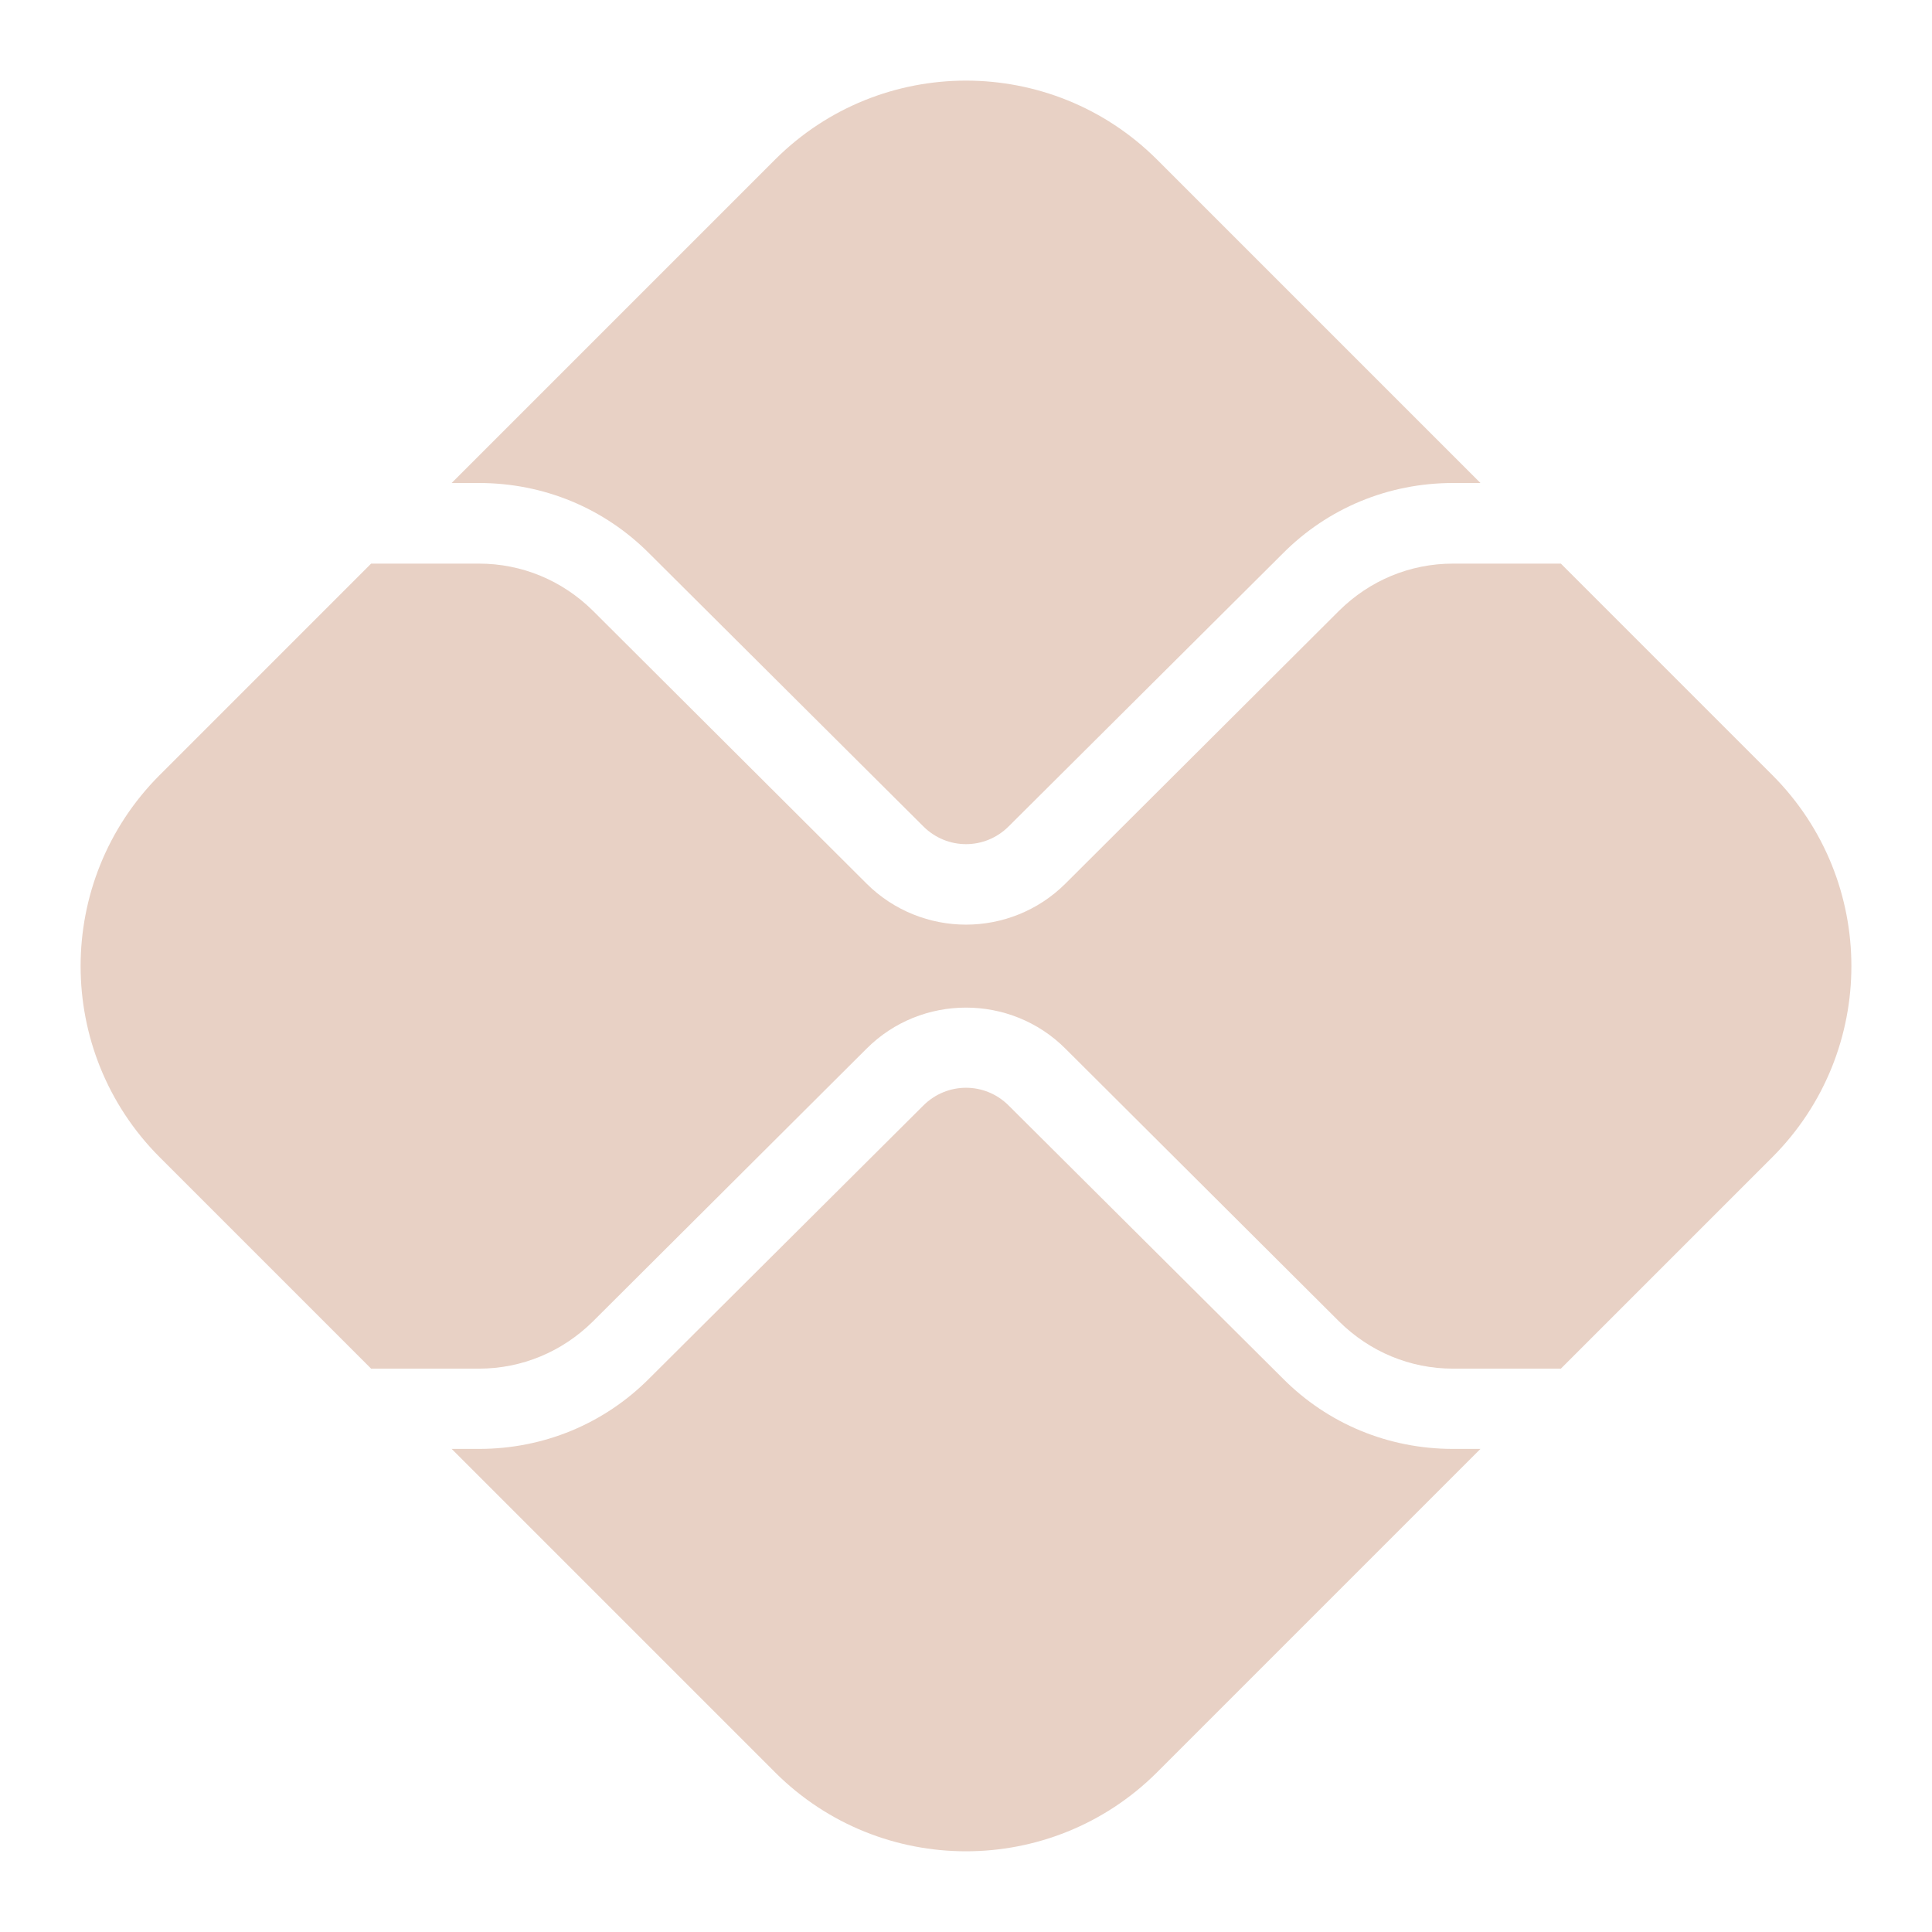<svg width="22" height="22" viewBox="0 0 22 22" fill="none" xmlns="http://www.w3.org/2000/svg">
<g clip-path="url(#clip0_2038_44)">
<path d="M5.454 5.5H5.143L8.828 1.815C10.028 0.619 11.972 0.619 13.173 1.815L16.858 5.5H16.546C15.813 5.5 15.12 5.784 14.603 6.307L11.486 9.41C11.216 9.68 10.785 9.68 10.514 9.41L7.398 6.307C6.88 5.784 6.188 5.5 5.454 5.5Z" fill="#E8D1C5"/>
<path d="M16.546 16.499H16.858L13.173 20.184C11.972 21.38 10.028 21.38 8.828 20.184L5.143 16.499H5.454C6.188 16.499 6.88 16.215 7.398 15.692L10.514 12.589C10.785 12.319 11.216 12.319 11.486 12.589L14.603 15.692C15.12 16.215 15.813 16.499 16.546 16.499Z" fill="#E8D1C5"/>
<path d="M20.185 13.174L17.774 15.585H16.546C16.055 15.585 15.597 15.392 15.249 15.048L12.132 11.941C11.509 11.318 10.491 11.318 9.868 11.941L6.751 15.048C6.403 15.392 5.944 15.585 5.454 15.585H4.226L1.815 13.174C0.619 11.973 0.619 10.03 1.815 8.829L4.226 6.418H5.454C5.944 6.418 6.403 6.61 6.751 6.954L9.868 10.062C10.18 10.373 10.592 10.529 11 10.529C11.408 10.529 11.82 10.373 12.132 10.062L15.249 6.954C15.597 6.61 16.055 6.418 16.546 6.418H17.774L20.185 8.829C21.381 10.03 21.381 11.973 20.185 13.174Z" fill="#E8D1C5"/>
</g>
<defs>
<clipPath id="clip0_2038_44">
<rect width="22" height="22" fill="white"/>
</clipPath>
</defs>
</svg>
